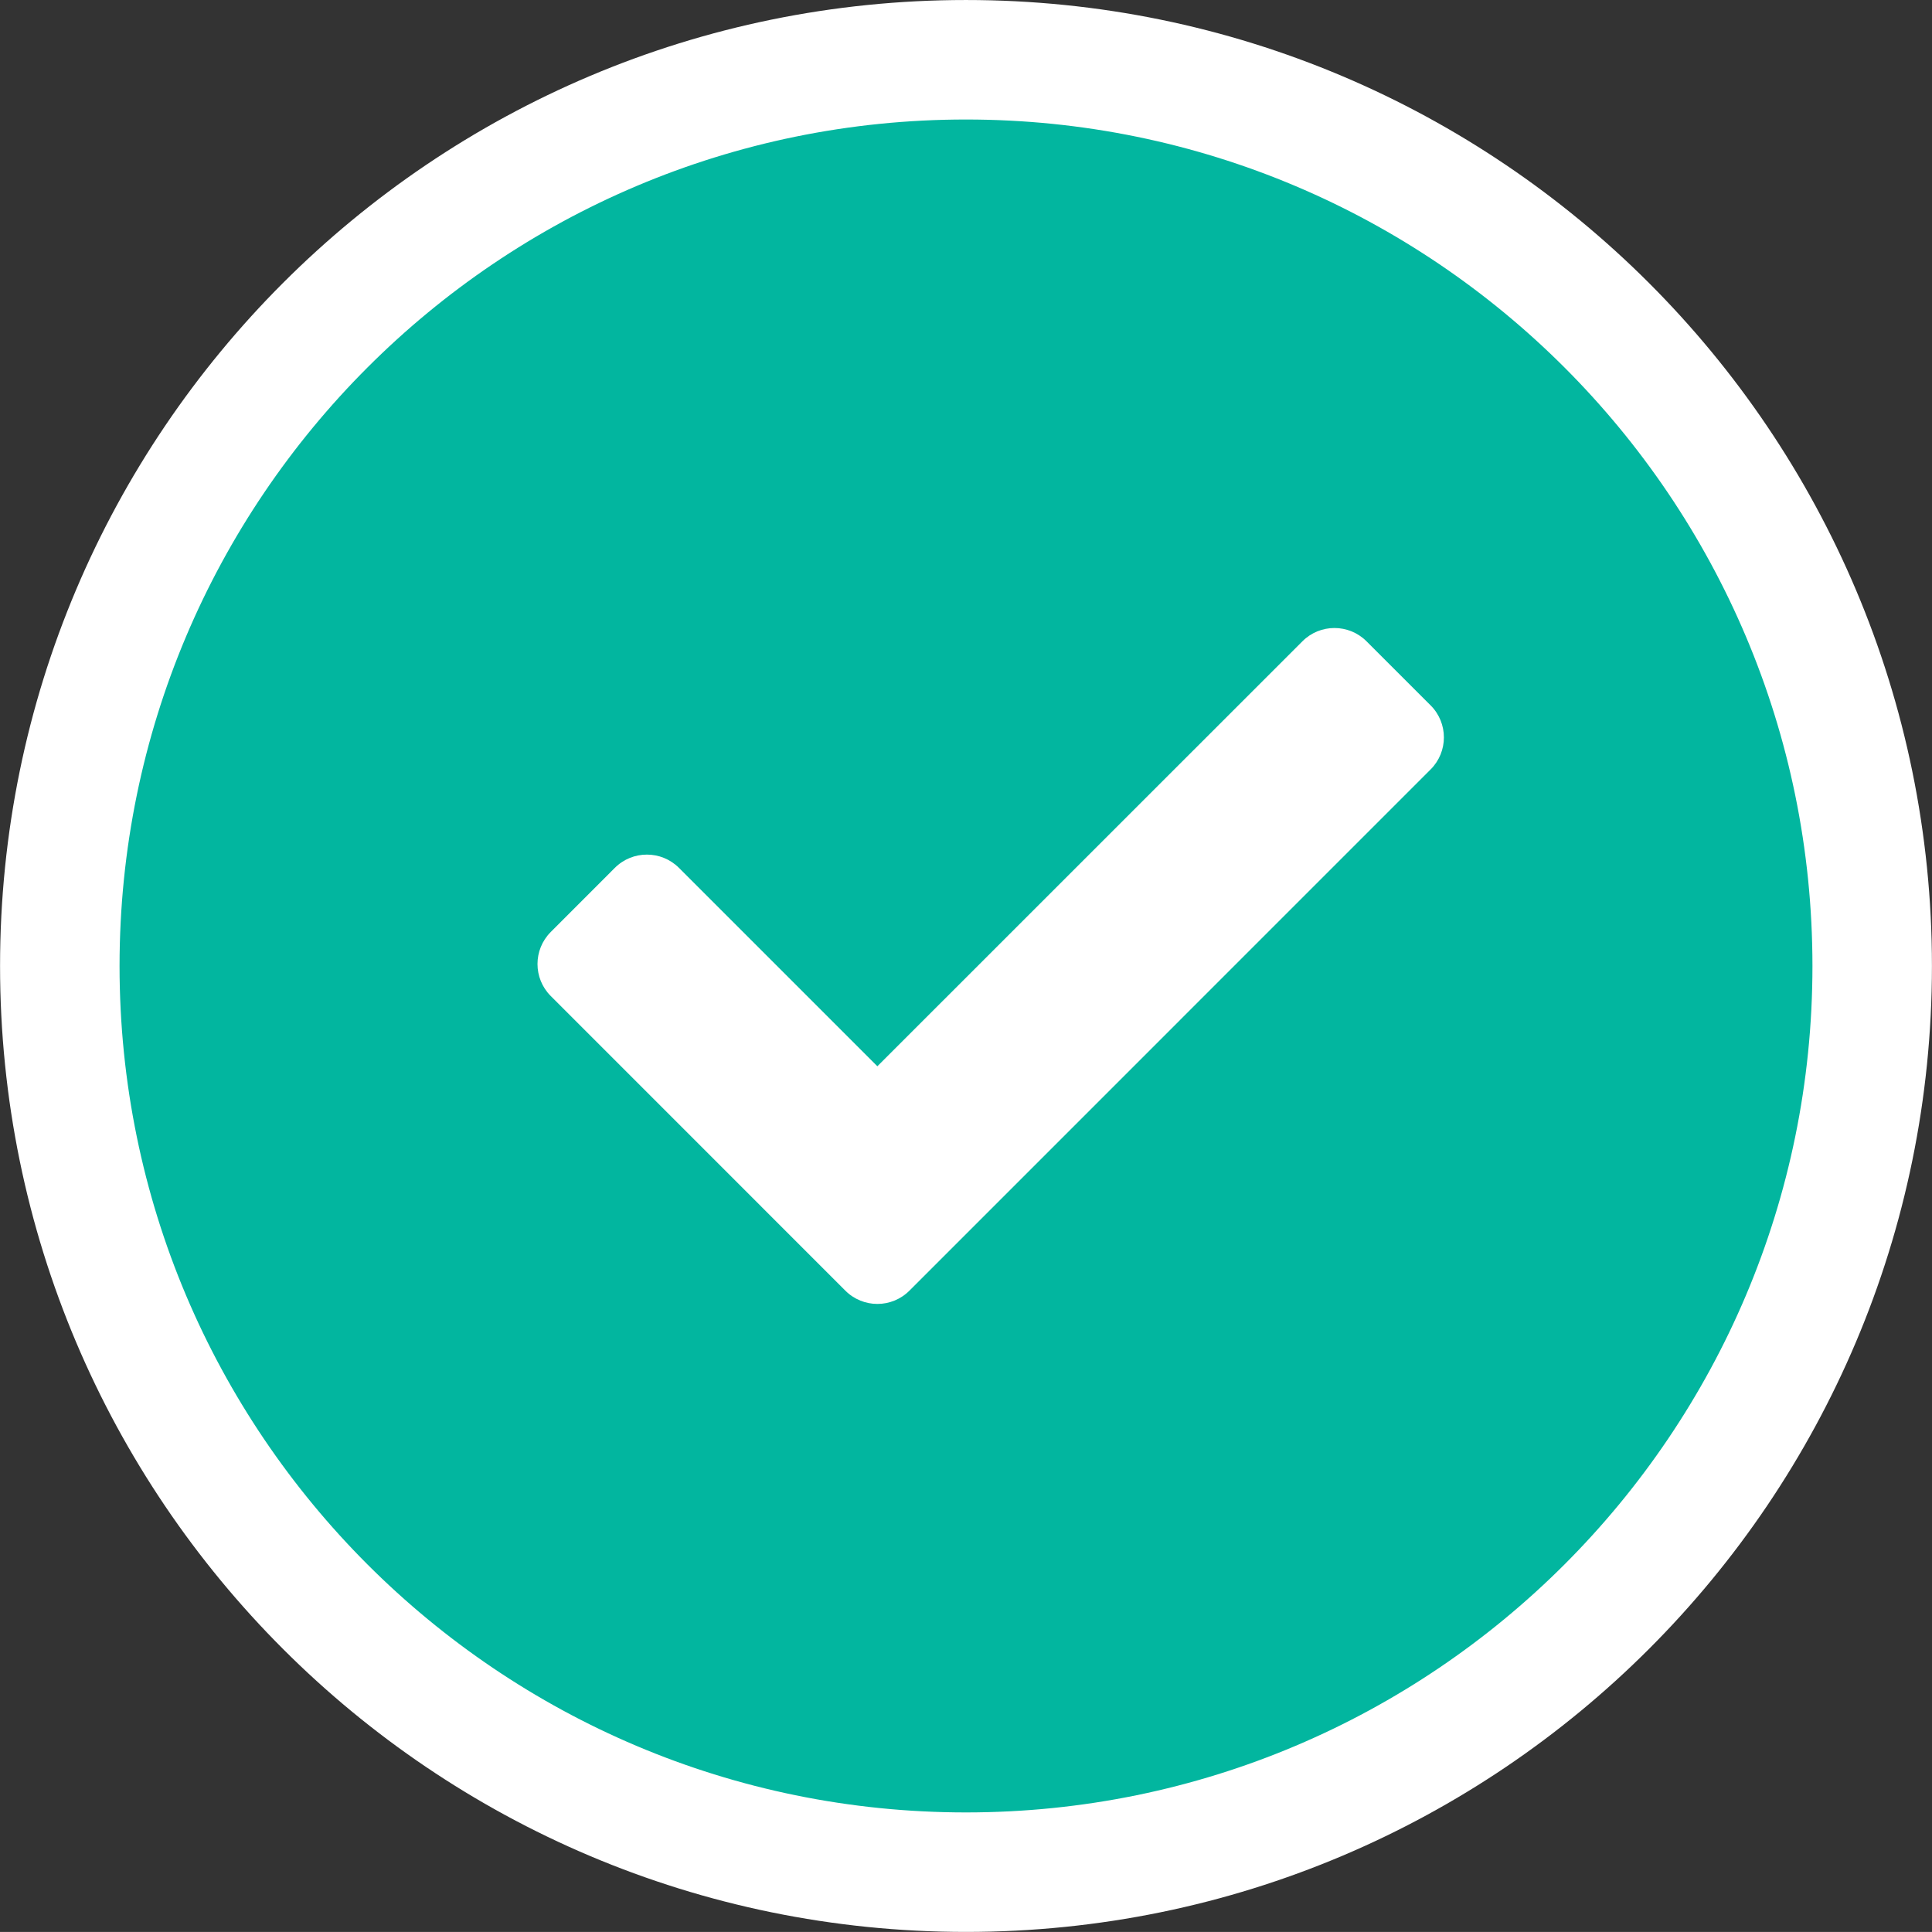 <?xml version="1.0" encoding="utf-8"?>
<!-- Generator: Adobe Illustrator 16.0.0, SVG Export Plug-In . SVG Version: 6.00 Build 0)  -->
<!DOCTYPE svg PUBLIC "-//W3C//DTD SVG 1.1//EN" "http://www.w3.org/Graphics/SVG/1.1/DTD/svg11.dtd">
<svg version="1.1" id="Layer_1" xmlns="http://www.w3.org/2000/svg" xmlns:xlink="http://www.w3.org/1999/xlink" x="0px" y="0px"
	 width="87.71px" height="87.707px" viewBox="0 0 87.71 87.707" enable-background="new 0 0 87.71 87.707" xml:space="preserve">
<rect x="0" y="0" width="87.71" height="87.707" fill="#333333" stroke="none"/>
<g>
	<g>
		<g>
			
				<path fill-rule="evenodd" clip-rule="evenodd" fill="#02B69F" stroke="#FFFFFF" stroke-width="5.425" stroke-linecap="round" stroke-linejoin="round" stroke-miterlimit="10" d="
				M2.715,43.853c0-22.716,18.422-41.14,41.139-41.14s41.141,18.424,41.141,41.14c0,22.717-18.424,41.141-41.141,41.141
				S2.715,66.57,2.715,43.853z"/>
		</g>
	</g>
	<path fill="#FFFFFF" d="M38.377,58.593L25.004,45.218c-0.803-0.801-0.803-2.105,0-2.908l2.909-2.911
		c0.804-0.802,2.107-0.802,2.91,0l9.008,9.008l19.298-19.294c0.801-0.803,2.105-0.803,2.908,0l2.91,2.909
		c0.805,0.804,0.805,2.107,0,2.91l-23.66,23.661C40.485,59.398,39.18,59.398,38.377,58.593L38.377,58.593z"/>
</g>
</svg>
